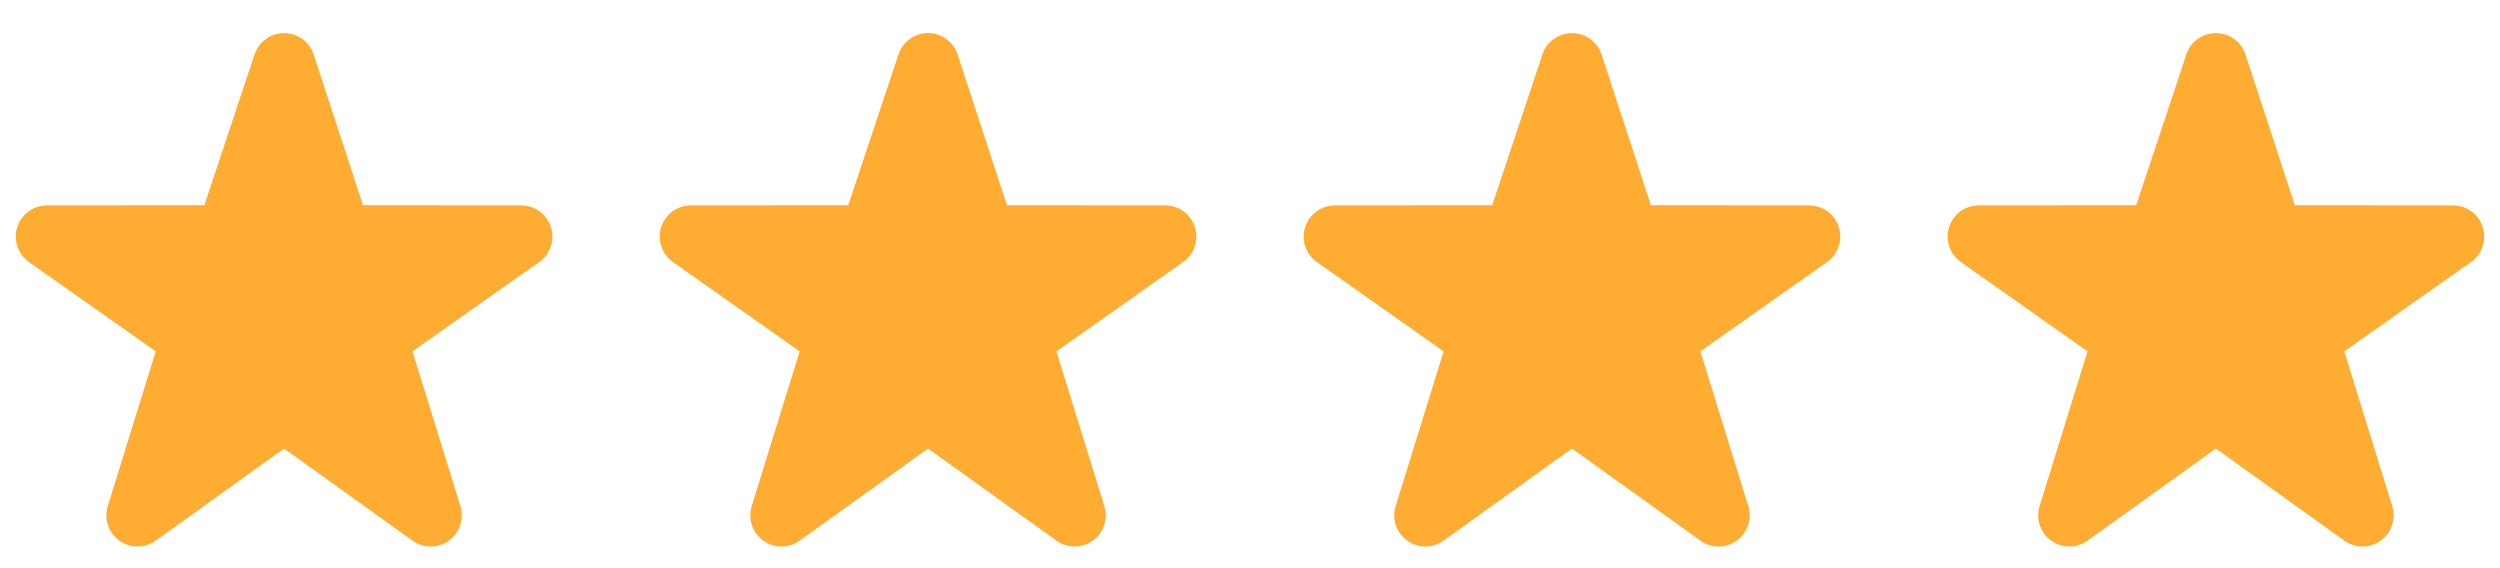 <svg xmlns="http://www.w3.org/2000/svg" width="66" height="15" viewBox="0 0 66 15" fill="none"><g clip-path="url(#clip0_417_6513)"><path d="M11.37 14.428C11.201 14.428 11.034 14.376 10.89 14.273L7.5 11.842L4.11 14.273C3.822 14.48 3.434 14.48 3.147 14.27C2.86 14.062 2.739 13.693 2.847 13.356L4.111 9.276L0.752 6.909C0.466 6.698 0.347 6.328 0.457 5.991C0.567 5.654 0.88 5.425 1.234 5.423L5.395 5.417L6.719 1.438C6.831 1.101 7.145 0.874 7.5 0.874C7.855 0.874 8.169 1.101 8.281 1.438L9.583 5.417L13.765 5.423C14.12 5.425 14.434 5.654 14.543 5.991C14.652 6.328 14.534 6.698 14.248 6.909L10.889 9.276L12.153 13.356C12.261 13.693 12.139 14.062 11.853 14.27C11.708 14.376 11.539 14.428 11.37 14.428Z" fill="#FFAC33"></path></g><g clip-path="url(#clip1_417_6513)"><path d="M28.37 14.428C28.201 14.428 28.034 14.376 27.89 14.273L24.5 11.842L21.11 14.273C20.822 14.48 20.434 14.48 20.147 14.27C19.86 14.062 19.739 13.693 19.847 13.356L21.111 9.276L17.752 6.909C17.466 6.698 17.348 6.328 17.457 5.991C17.567 5.654 17.88 5.425 18.234 5.423L22.395 5.417L23.719 1.438C23.831 1.101 24.145 0.874 24.5 0.874C24.855 0.874 25.169 1.101 25.281 1.438L26.583 5.417L30.765 5.423C31.12 5.425 31.434 5.654 31.543 5.991C31.652 6.328 31.534 6.698 31.248 6.909L27.889 9.276L29.153 13.356C29.261 13.693 29.139 14.062 28.853 14.27C28.708 14.376 28.539 14.428 28.37 14.428Z" fill="#FFAC33"></path></g><g clip-path="url(#clip2_417_6513)"><path d="M45.37 14.428C45.201 14.428 45.034 14.376 44.89 14.273L41.5 11.842L38.11 14.273C37.822 14.48 37.434 14.48 37.147 14.27C36.86 14.062 36.739 13.693 36.847 13.356L38.111 9.276L34.752 6.909C34.466 6.698 34.347 6.328 34.457 5.991C34.567 5.654 34.88 5.425 35.234 5.423L39.395 5.417L40.719 1.438C40.831 1.101 41.145 0.874 41.5 0.874C41.855 0.874 42.169 1.101 42.281 1.438L43.583 5.417L47.765 5.423C48.12 5.425 48.434 5.654 48.543 5.991C48.653 6.328 48.534 6.698 48.248 6.909L44.889 9.276L46.153 13.356C46.261 13.693 46.139 14.062 45.853 14.27C45.708 14.376 45.539 14.428 45.37 14.428Z" fill="#FFAC33"></path></g><g clip-path="url(#clip3_417_6513)"><path d="M62.37 14.428C62.201 14.428 62.034 14.376 61.89 14.273L58.5 11.842L55.11 14.273C54.822 14.48 54.434 14.48 54.147 14.27C53.86 14.062 53.739 13.693 53.847 13.356L55.111 9.276L51.752 6.909C51.466 6.698 51.347 6.328 51.457 5.991C51.567 5.654 51.88 5.425 52.234 5.423L56.395 5.417L57.719 1.438C57.831 1.101 58.145 0.874 58.5 0.874C58.855 0.874 59.169 1.101 59.281 1.438L60.583 5.417L64.765 5.423C65.12 5.425 65.434 5.654 65.543 5.991C65.653 6.328 65.534 6.698 65.248 6.909L61.889 9.276L63.153 13.356C63.261 13.693 63.139 14.062 62.853 14.27C62.708 14.376 62.539 14.428 62.37 14.428Z" fill="#FFAC33"></path></g><defs><clipPath id="clip0_417_6513"><rect width="15" height="15" fill="white"></rect></clipPath><clipPath id="clip1_417_6513"><rect width="15" height="15" fill="white" transform="translate(17)"></rect></clipPath><clipPath id="clip2_417_6513"><rect width="15" height="15" fill="white" transform="translate(34)"></rect></clipPath><clipPath id="clip3_417_6513"><rect width="15" height="15" fill="white" transform="translate(51)"></rect></clipPath></defs></svg>
